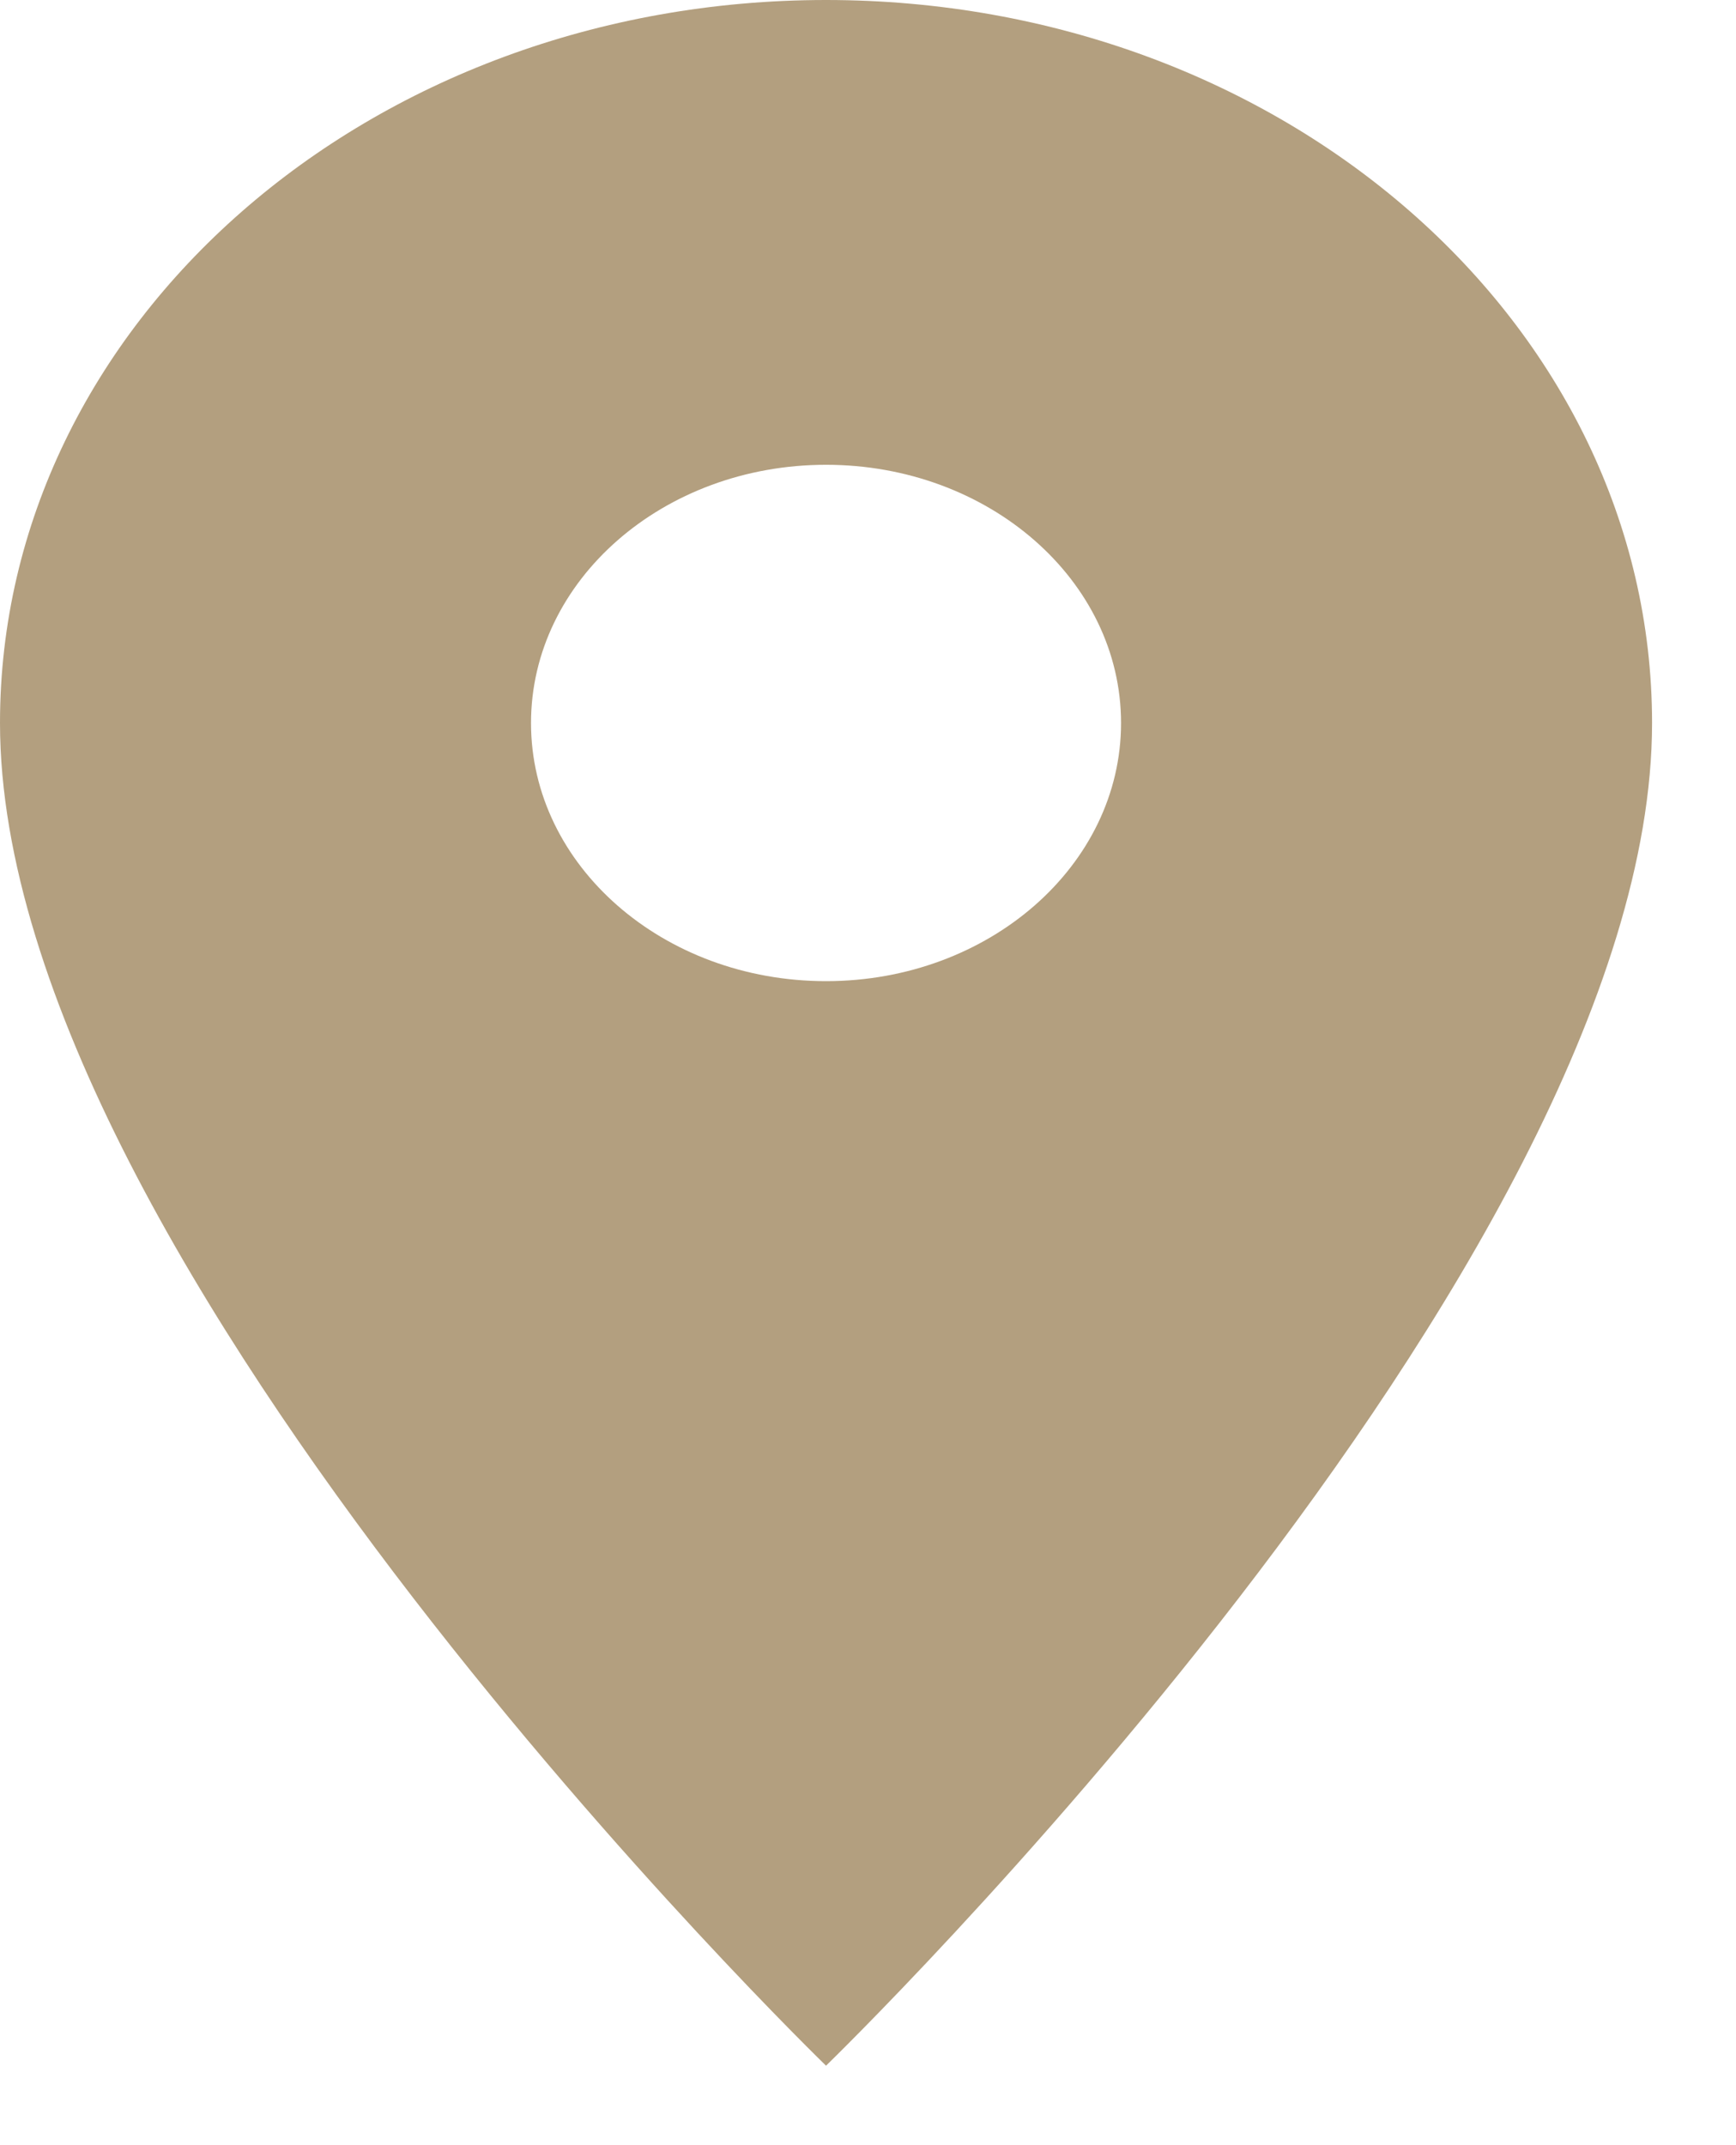 <?xml version="1.0" encoding="UTF-8"?> <svg xmlns="http://www.w3.org/2000/svg" width="17" height="21" viewBox="0 0 17 21" fill="none"> <path d="M8.089 0C3.617 0 0 3.165 0 7.078C0 12.386 8.089 20.222 8.089 20.222C8.089 20.222 16.178 12.386 16.178 7.078C16.178 3.165 12.561 0 8.089 0ZM8.089 9.605C6.494 9.605 5.2 8.473 5.2 7.078C5.2 5.682 6.494 4.55 8.089 4.55C9.683 4.55 10.978 5.682 10.978 7.078C10.978 8.473 9.683 9.605 8.089 9.605Z" fill="#B39F7F"></path> </svg> 